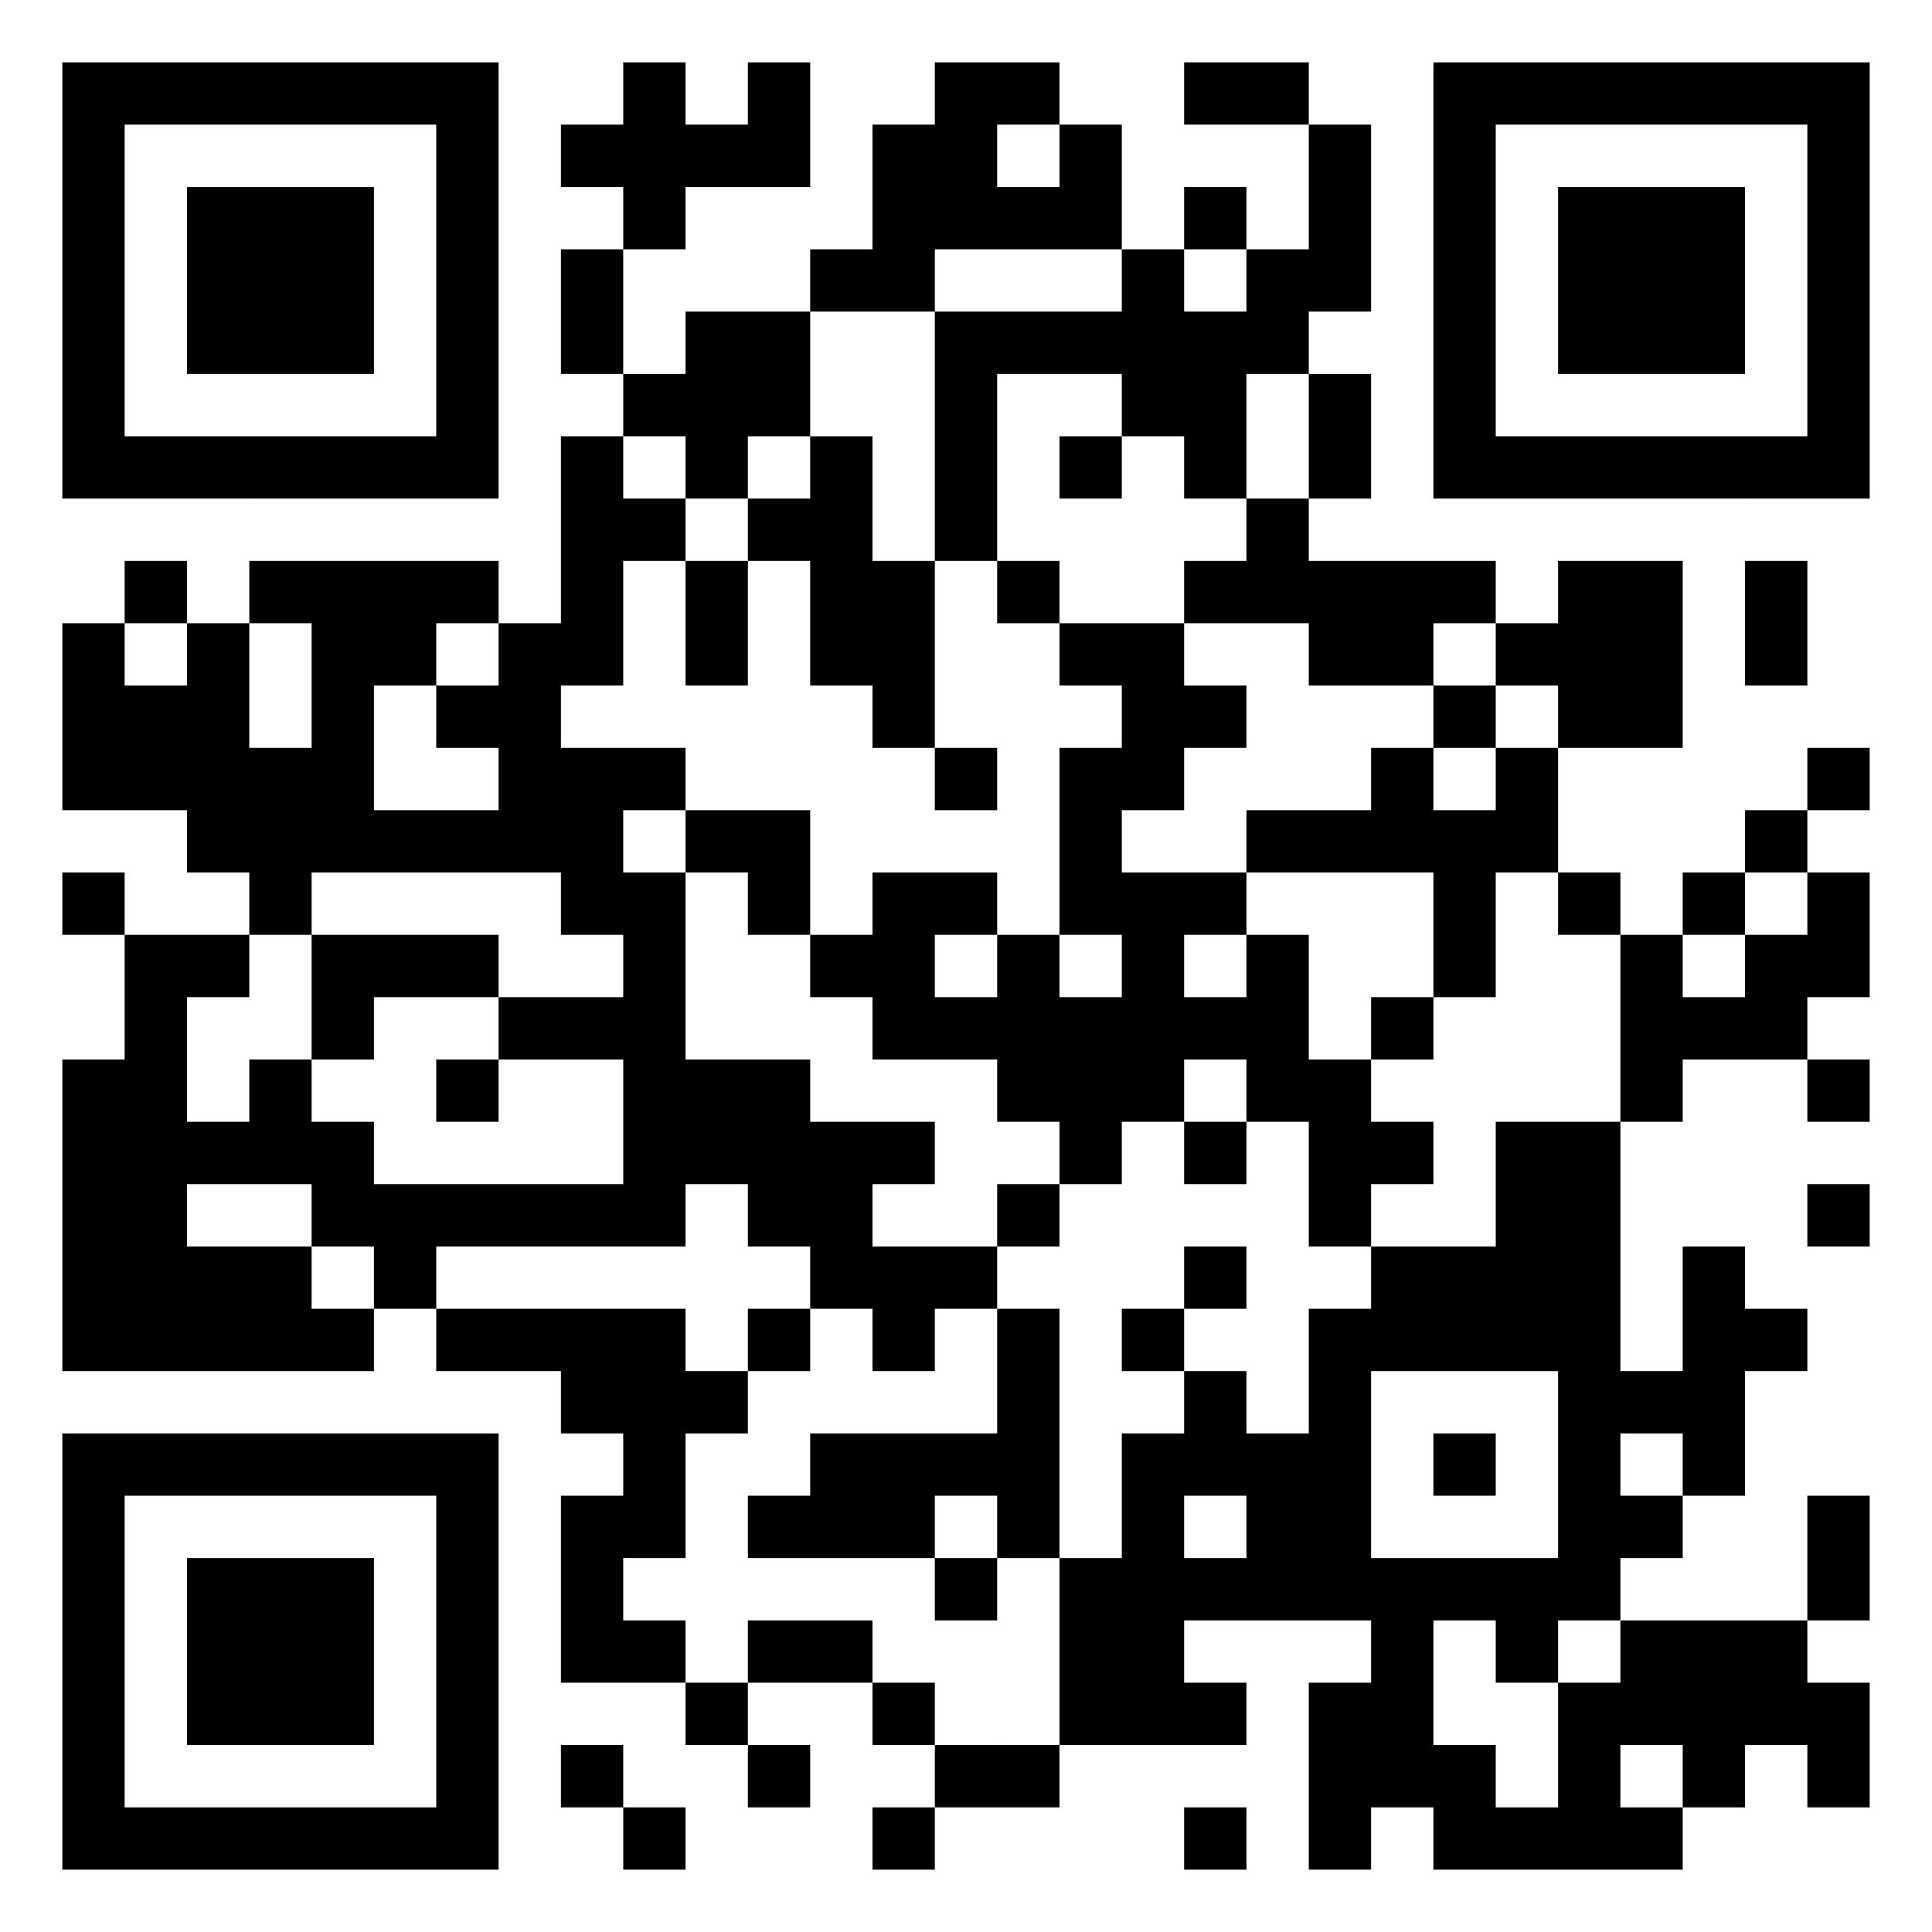 <svg xmlns="http://www.w3.org/2000/svg" width="31" height="31"><g><path d="M0 0h31v31H0z" style="fill:#fff"/><path d="M1 1h1v1H1zM2 1h1v1H2zM3 1h1v1H3zM4 1h1v1H4zM5 1h1v1H5zM6 1h1v1H6zM7 1h1v1H7zM10 1h1v1h-1zM12 1h1v1h-1zM15 1h1v1h-1zM16 1h1v1h-1zM19 1h1v1h-1zM20 1h1v1h-1zM23 1h1v1h-1zM24 1h1v1h-1zM25 1h1v1h-1zM26 1h1v1h-1zM27 1h1v1h-1zM28 1h1v1h-1zM29 1h1v1h-1zM1 2h1v1H1zM7 2h1v1H7zM9 2h1v1H9zM10 2h1v1h-1zM11 2h1v1h-1zM12 2h1v1h-1zM14 2h1v1h-1zM15 2h1v1h-1zM17 2h1v1h-1zM21 2h1v1h-1zM23 2h1v1h-1zM29 2h1v1h-1zM1 3h1v1H1zM3 3h1v1H3zM4 3h1v1H4zM5 3h1v1H5zM7 3h1v1H7zM10 3h1v1h-1zM14 3h1v1h-1zM15 3h1v1h-1zM16 3h1v1h-1zM17 3h1v1h-1zM19 3h1v1h-1zM21 3h1v1h-1zM23 3h1v1h-1zM25 3h1v1h-1zM26 3h1v1h-1zM27 3h1v1h-1zM29 3h1v1h-1zM1 4h1v1H1zM3 4h1v1H3zM4 4h1v1H4zM5 4h1v1H5zM7 4h1v1H7zM9 4h1v1H9zM13 4h1v1h-1zM14 4h1v1h-1zM18 4h1v1h-1zM20 4h1v1h-1zM21 4h1v1h-1zM23 4h1v1h-1zM25 4h1v1h-1zM26 4h1v1h-1zM27 4h1v1h-1zM29 4h1v1h-1zM1 5h1v1H1zM3 5h1v1H3zM4 5h1v1H4zM5 5h1v1H5zM7 5h1v1H7zM9 5h1v1H9zM11 5h1v1h-1zM12 5h1v1h-1zM15 5h1v1h-1zM16 5h1v1h-1zM17 5h1v1h-1zM18 5h1v1h-1zM19 5h1v1h-1zM20 5h1v1h-1zM23 5h1v1h-1zM25 5h1v1h-1zM26 5h1v1h-1zM27 5h1v1h-1zM29 5h1v1h-1zM1 6h1v1H1zM7 6h1v1H7zM10 6h1v1h-1zM11 6h1v1h-1zM12 6h1v1h-1zM15 6h1v1h-1zM18 6h1v1h-1zM19 6h1v1h-1zM21 6h1v1h-1zM23 6h1v1h-1zM29 6h1v1h-1zM1 7h1v1H1zM2 7h1v1H2zM3 7h1v1H3zM4 7h1v1H4zM5 7h1v1H5zM6 7h1v1H6zM7 7h1v1H7zM9 7h1v1H9zM11 7h1v1h-1zM13 7h1v1h-1zM15 7h1v1h-1zM17 7h1v1h-1zM19 7h1v1h-1zM21 7h1v1h-1zM23 7h1v1h-1zM24 7h1v1h-1zM25 7h1v1h-1zM26 7h1v1h-1zM27 7h1v1h-1zM28 7h1v1h-1zM29 7h1v1h-1zM9 8h1v1H9zM10 8h1v1h-1zM12 8h1v1h-1zM13 8h1v1h-1zM15 8h1v1h-1zM20 8h1v1h-1zM2 9h1v1H2zM4 9h1v1H4zM5 9h1v1H5zM6 9h1v1H6zM7 9h1v1H7zM9 9h1v1H9zM11 9h1v1h-1zM13 9h1v1h-1zM14 9h1v1h-1zM16 9h1v1h-1zM19 9h1v1h-1zM20 9h1v1h-1zM21 9h1v1h-1zM22 9h1v1h-1zM23 9h1v1h-1zM25 9h1v1h-1zM26 9h1v1h-1zM28 9h1v1h-1zM1 10h1v1H1zM3 10h1v1H3zM5 10h1v1H5zM6 10h1v1H6zM8 10h1v1H8zM9 10h1v1H9zM11 10h1v1h-1zM13 10h1v1h-1zM14 10h1v1h-1zM17 10h1v1h-1zM18 10h1v1h-1zM21 10h1v1h-1zM22 10h1v1h-1zM24 10h1v1h-1zM25 10h1v1h-1zM26 10h1v1h-1zM28 10h1v1h-1zM1 11h1v1H1zM2 11h1v1H2zM3 11h1v1H3zM5 11h1v1H5zM7 11h1v1H7zM8 11h1v1H8zM14 11h1v1h-1zM18 11h1v1h-1zM19 11h1v1h-1zM23 11h1v1h-1zM25 11h1v1h-1zM26 11h1v1h-1zM1 12h1v1H1zM2 12h1v1H2zM3 12h1v1H3zM4 12h1v1H4zM5 12h1v1H5zM8 12h1v1H8zM9 12h1v1H9zM10 12h1v1h-1zM15 12h1v1h-1zM17 12h1v1h-1zM18 12h1v1h-1zM22 12h1v1h-1zM24 12h1v1h-1zM29 12h1v1h-1zM3 13h1v1H3zM4 13h1v1H4zM5 13h1v1H5zM6 13h1v1H6zM7 13h1v1H7zM8 13h1v1H8zM9 13h1v1H9zM11 13h1v1h-1zM12 13h1v1h-1zM17 13h1v1h-1zM20 13h1v1h-1zM21 13h1v1h-1zM22 13h1v1h-1zM23 13h1v1h-1zM24 13h1v1h-1zM28 13h1v1h-1zM1 14h1v1H1zM4 14h1v1H4zM9 14h1v1H9zM10 14h1v1h-1zM12 14h1v1h-1zM14 14h1v1h-1zM15 14h1v1h-1zM17 14h1v1h-1zM18 14h1v1h-1zM19 14h1v1h-1zM23 14h1v1h-1zM25 14h1v1h-1zM27 14h1v1h-1zM29 14h1v1h-1zM2 15h1v1H2zM3 15h1v1H3zM5 15h1v1H5zM6 15h1v1H6zM7 15h1v1H7zM10 15h1v1h-1zM13 15h1v1h-1zM14 15h1v1h-1zM16 15h1v1h-1zM18 15h1v1h-1zM20 15h1v1h-1zM23 15h1v1h-1zM26 15h1v1h-1zM28 15h1v1h-1zM29 15h1v1h-1zM2 16h1v1H2zM5 16h1v1H5zM8 16h1v1H8zM9 16h1v1H9zM10 16h1v1h-1zM14 16h1v1h-1zM15 16h1v1h-1zM16 16h1v1h-1zM17 16h1v1h-1zM18 16h1v1h-1zM19 16h1v1h-1zM20 16h1v1h-1zM22 16h1v1h-1zM26 16h1v1h-1zM27 16h1v1h-1zM28 16h1v1h-1zM1 17h1v1H1zM2 17h1v1H2zM4 17h1v1H4zM7 17h1v1H7zM10 17h1v1h-1zM11 17h1v1h-1zM12 17h1v1h-1zM16 17h1v1h-1zM17 17h1v1h-1zM18 17h1v1h-1zM20 17h1v1h-1zM21 17h1v1h-1zM26 17h1v1h-1zM29 17h1v1h-1zM1 18h1v1H1zM2 18h1v1H2zM3 18h1v1H3zM4 18h1v1H4zM5 18h1v1H5zM10 18h1v1h-1zM11 18h1v1h-1zM12 18h1v1h-1zM13 18h1v1h-1zM14 18h1v1h-1zM17 18h1v1h-1zM19 18h1v1h-1zM21 18h1v1h-1zM22 18h1v1h-1zM24 18h1v1h-1zM25 18h1v1h-1zM1 19h1v1H1zM2 19h1v1H2zM5 19h1v1H5zM6 19h1v1H6zM7 19h1v1H7zM8 19h1v1H8zM9 19h1v1H9zM10 19h1v1h-1zM12 19h1v1h-1zM13 19h1v1h-1zM16 19h1v1h-1zM21 19h1v1h-1zM24 19h1v1h-1zM25 19h1v1h-1zM29 19h1v1h-1zM1 20h1v1H1zM2 20h1v1H2zM3 20h1v1H3zM4 20h1v1H4zM6 20h1v1H6zM13 20h1v1h-1zM14 20h1v1h-1zM15 20h1v1h-1zM19 20h1v1h-1zM22 20h1v1h-1zM23 20h1v1h-1zM24 20h1v1h-1zM25 20h1v1h-1zM27 20h1v1h-1zM1 21h1v1H1zM2 21h1v1H2zM3 21h1v1H3zM4 21h1v1H4zM5 21h1v1H5zM7 21h1v1H7zM8 21h1v1H8zM9 21h1v1H9zM10 21h1v1h-1zM12 21h1v1h-1zM14 21h1v1h-1zM16 21h1v1h-1zM18 21h1v1h-1zM21 21h1v1h-1zM22 21h1v1h-1zM23 21h1v1h-1zM24 21h1v1h-1zM25 21h1v1h-1zM27 21h1v1h-1zM28 21h1v1h-1zM9 22h1v1H9zM10 22h1v1h-1zM11 22h1v1h-1zM16 22h1v1h-1zM19 22h1v1h-1zM21 22h1v1h-1zM25 22h1v1h-1zM26 22h1v1h-1zM27 22h1v1h-1zM1 23h1v1H1zM2 23h1v1H2zM3 23h1v1H3zM4 23h1v1H4zM5 23h1v1H5zM6 23h1v1H6zM7 23h1v1H7zM10 23h1v1h-1zM13 23h1v1h-1zM14 23h1v1h-1zM15 23h1v1h-1zM16 23h1v1h-1zM18 23h1v1h-1zM19 23h1v1h-1zM20 23h1v1h-1zM21 23h1v1h-1zM23 23h1v1h-1zM25 23h1v1h-1zM27 23h1v1h-1zM1 24h1v1H1zM7 24h1v1H7zM9 24h1v1H9zM10 24h1v1h-1zM12 24h1v1h-1zM13 24h1v1h-1zM14 24h1v1h-1zM16 24h1v1h-1zM18 24h1v1h-1zM20 24h1v1h-1zM21 24h1v1h-1zM25 24h1v1h-1zM26 24h1v1h-1zM29 24h1v1h-1zM1 25h1v1H1zM3 25h1v1H3zM4 25h1v1H4zM5 25h1v1H5zM7 25h1v1H7zM9 25h1v1H9zM15 25h1v1h-1zM17 25h1v1h-1zM18 25h1v1h-1zM19 25h1v1h-1zM20 25h1v1h-1zM21 25h1v1h-1zM22 25h1v1h-1zM23 25h1v1h-1zM24 25h1v1h-1zM25 25h1v1h-1zM29 25h1v1h-1zM1 26h1v1H1zM3 26h1v1H3zM4 26h1v1H4zM5 26h1v1H5zM7 26h1v1H7zM9 26h1v1H9zM10 26h1v1h-1zM12 26h1v1h-1zM13 26h1v1h-1zM17 26h1v1h-1zM18 26h1v1h-1zM22 26h1v1h-1zM24 26h1v1h-1zM26 26h1v1h-1zM27 26h1v1h-1zM28 26h1v1h-1zM1 27h1v1H1zM3 27h1v1H3zM4 27h1v1H4zM5 27h1v1H5zM7 27h1v1H7zM11 27h1v1h-1zM14 27h1v1h-1zM17 27h1v1h-1zM18 27h1v1h-1zM19 27h1v1h-1zM21 27h1v1h-1zM22 27h1v1h-1zM25 27h1v1h-1zM26 27h1v1h-1zM27 27h1v1h-1zM28 27h1v1h-1zM29 27h1v1h-1zM1 28h1v1H1zM7 28h1v1H7zM9 28h1v1H9zM12 28h1v1h-1zM15 28h1v1h-1zM16 28h1v1h-1zM21 28h1v1h-1zM22 28h1v1h-1zM23 28h1v1h-1zM25 28h1v1h-1zM27 28h1v1h-1zM29 28h1v1h-1zM1 29h1v1H1zM2 29h1v1H2zM3 29h1v1H3zM4 29h1v1H4zM5 29h1v1H5zM6 29h1v1H6zM7 29h1v1H7zM10 29h1v1h-1zM14 29h1v1h-1zM19 29h1v1h-1zM21 29h1v1h-1zM23 29h1v1h-1zM24 29h1v1h-1zM25 29h1v1h-1zM26 29h1v1h-1z"/></g></svg>